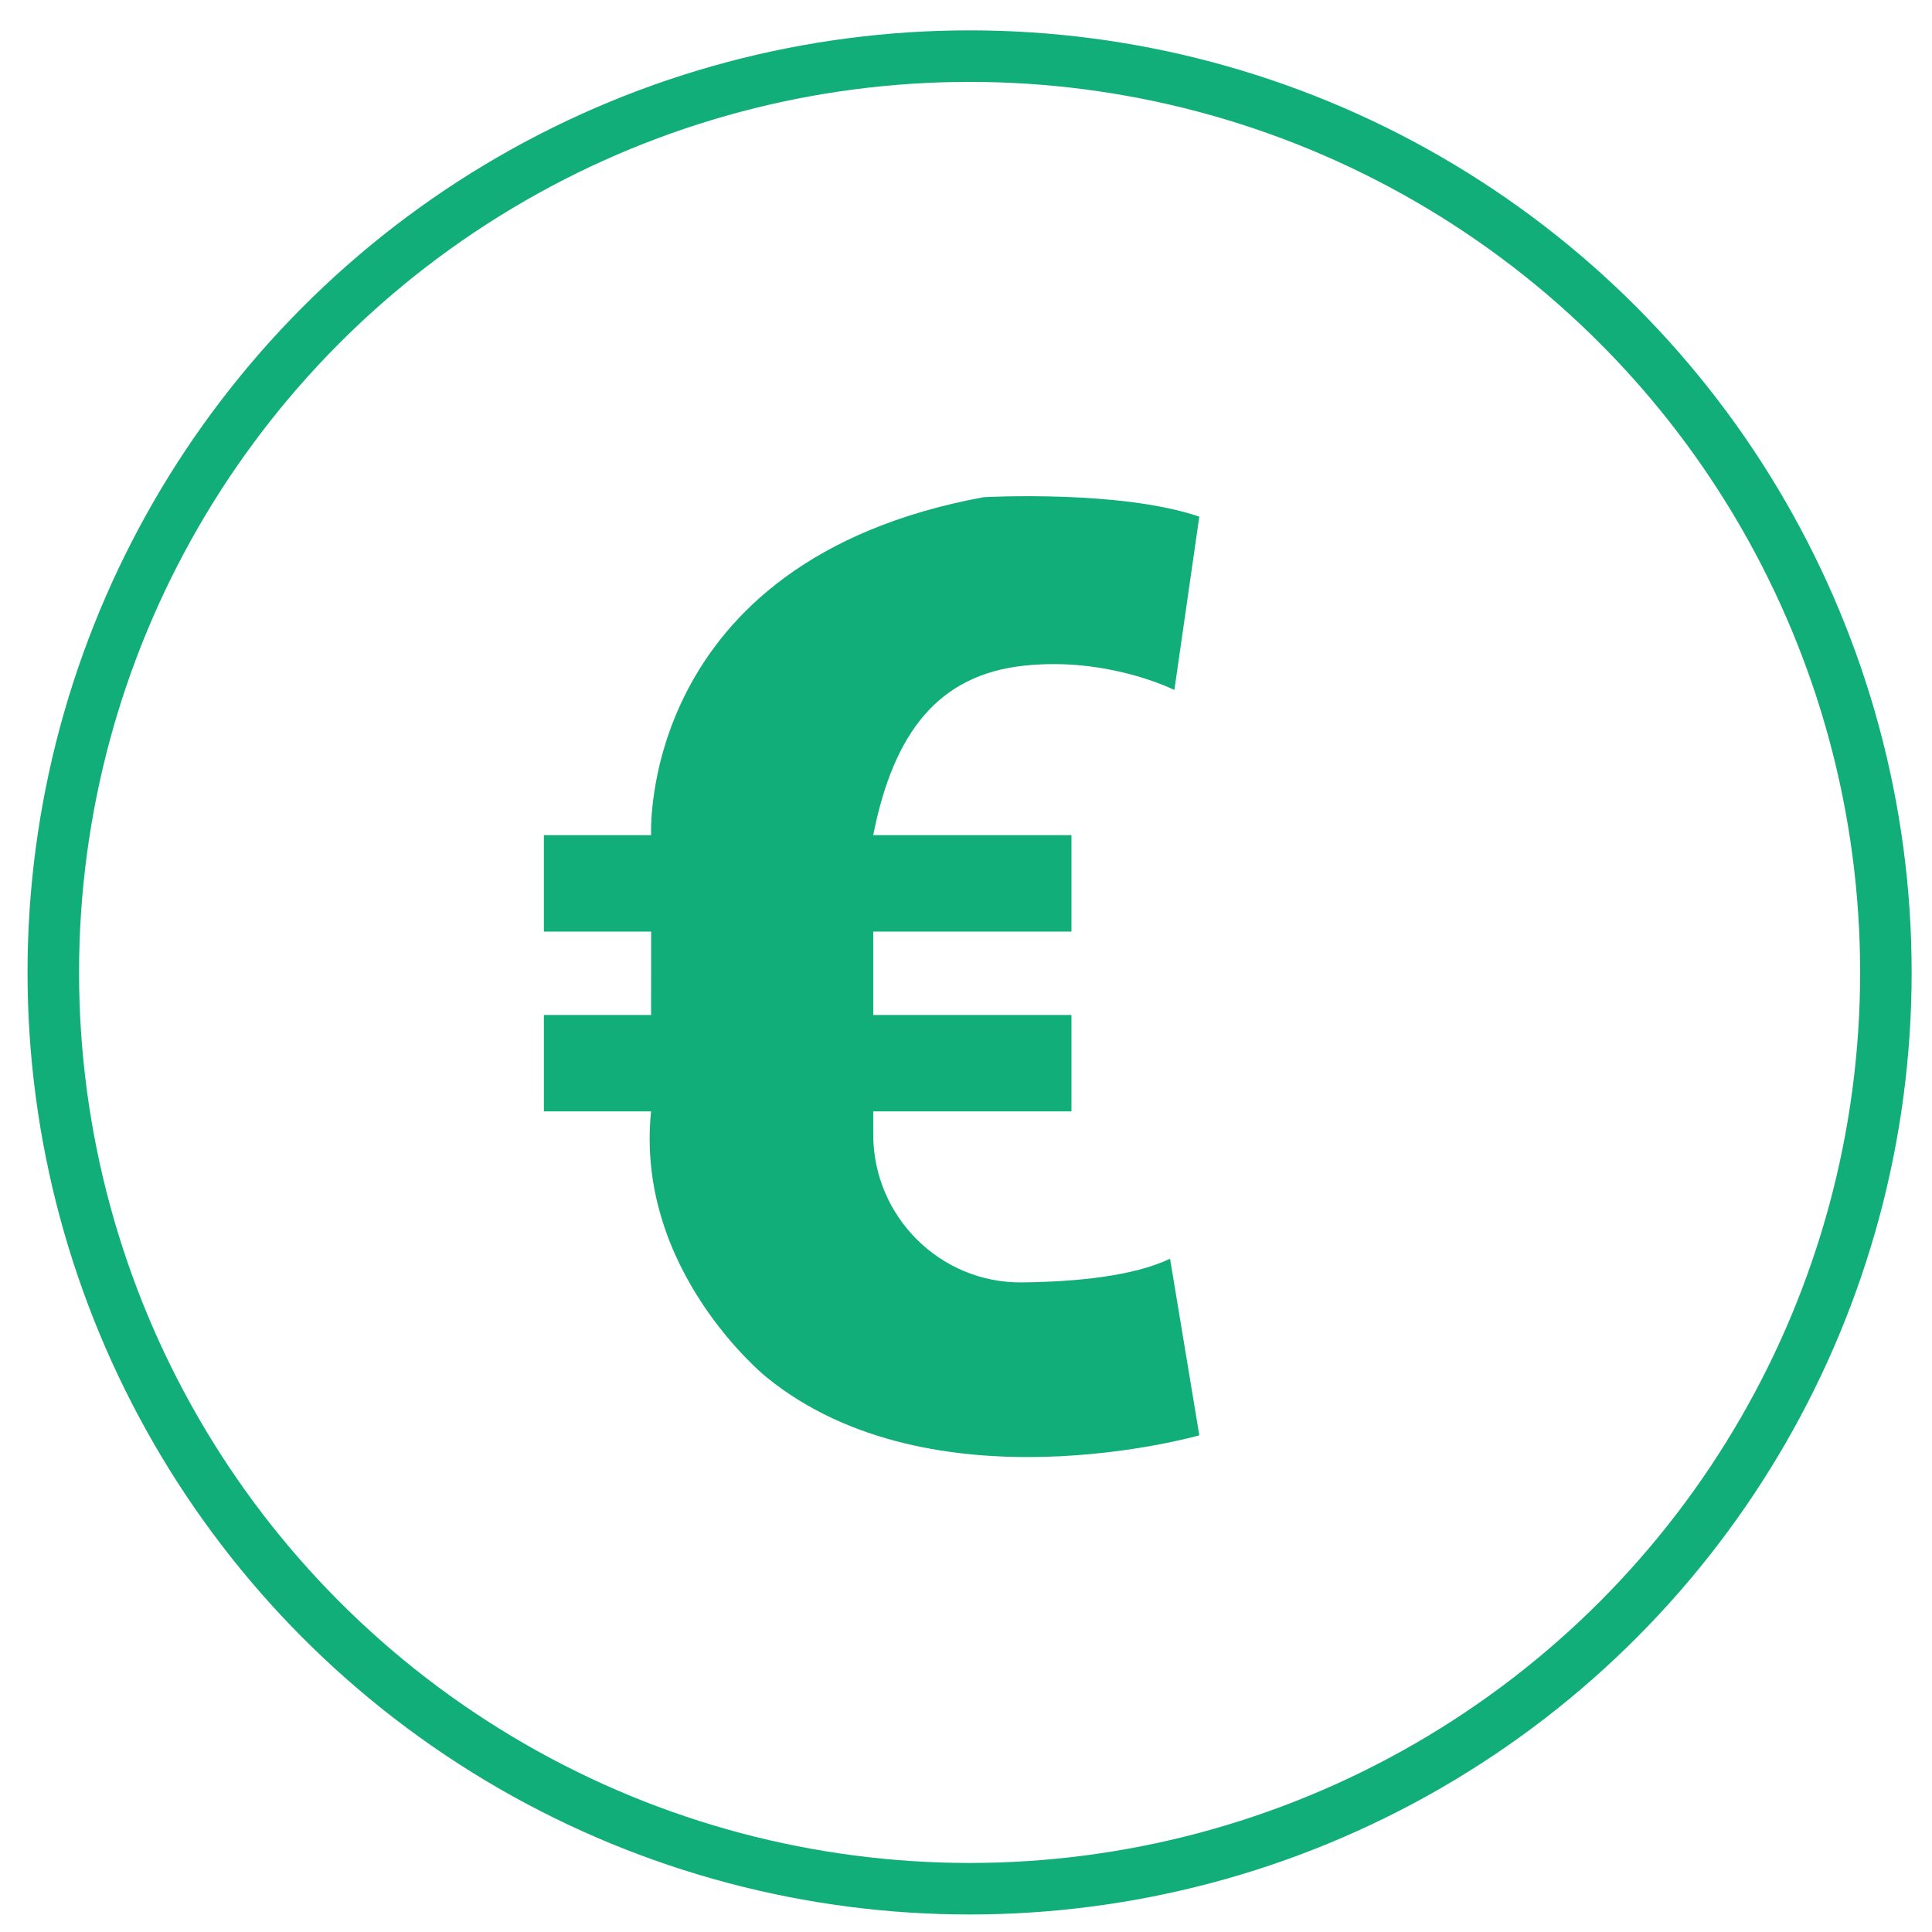 <?xml version="1.0" encoding="utf-8"?>
<!-- Generator: Adobe Illustrator 17.0.0, SVG Export Plug-In . SVG Version: 6.00 Build 0)  -->
<!DOCTYPE svg PUBLIC "-//W3C//DTD SVG 1.1//EN" "http://www.w3.org/Graphics/SVG/1.1/DTD/svg11.dtd">
<svg version="1.1" id="Calque_1" xmlns="http://www.w3.org/2000/svg" xmlns:xlink="http://www.w3.org/1999/xlink" x="0px" y="0px"
	 width="150px" height="150px" viewBox="0 0 150 150" enable-background="new 0 0 150 150" xml:space="preserve">
<circle fill="none" stroke="#11AE79" stroke-width="4" stroke-miterlimit="10" cx="75.279" cy="75.499" r="71.141"/>
<path fill="#11AE79" d="M79.354,99.565c-6.372,0.07-11.557-5.122-11.557-11.496v-1.78h15.391v-7.486H67.797v-6.475h15.391v-7.486
	H67.797c1.598-8.074,5.131-12.448,11.691-13.158c6.56-0.711,11.69,1.888,11.69,1.888l1.936-13.458
	C86.973,38.011,76.376,38.6,76.376,38.6c-26.904,4.963-25.822,26.242-25.822,26.242h-8.327v7.486h8.326l-0.002,6.475h-8.323v7.486
	h8.321c-1.268,12.364,8.922,20.606,8.922,20.606c12.869,10.513,33.644,4.542,33.644,4.542l-2.272-13.71
	C87.994,99.083,83.568,99.519,79.354,99.565"/>
</svg>
